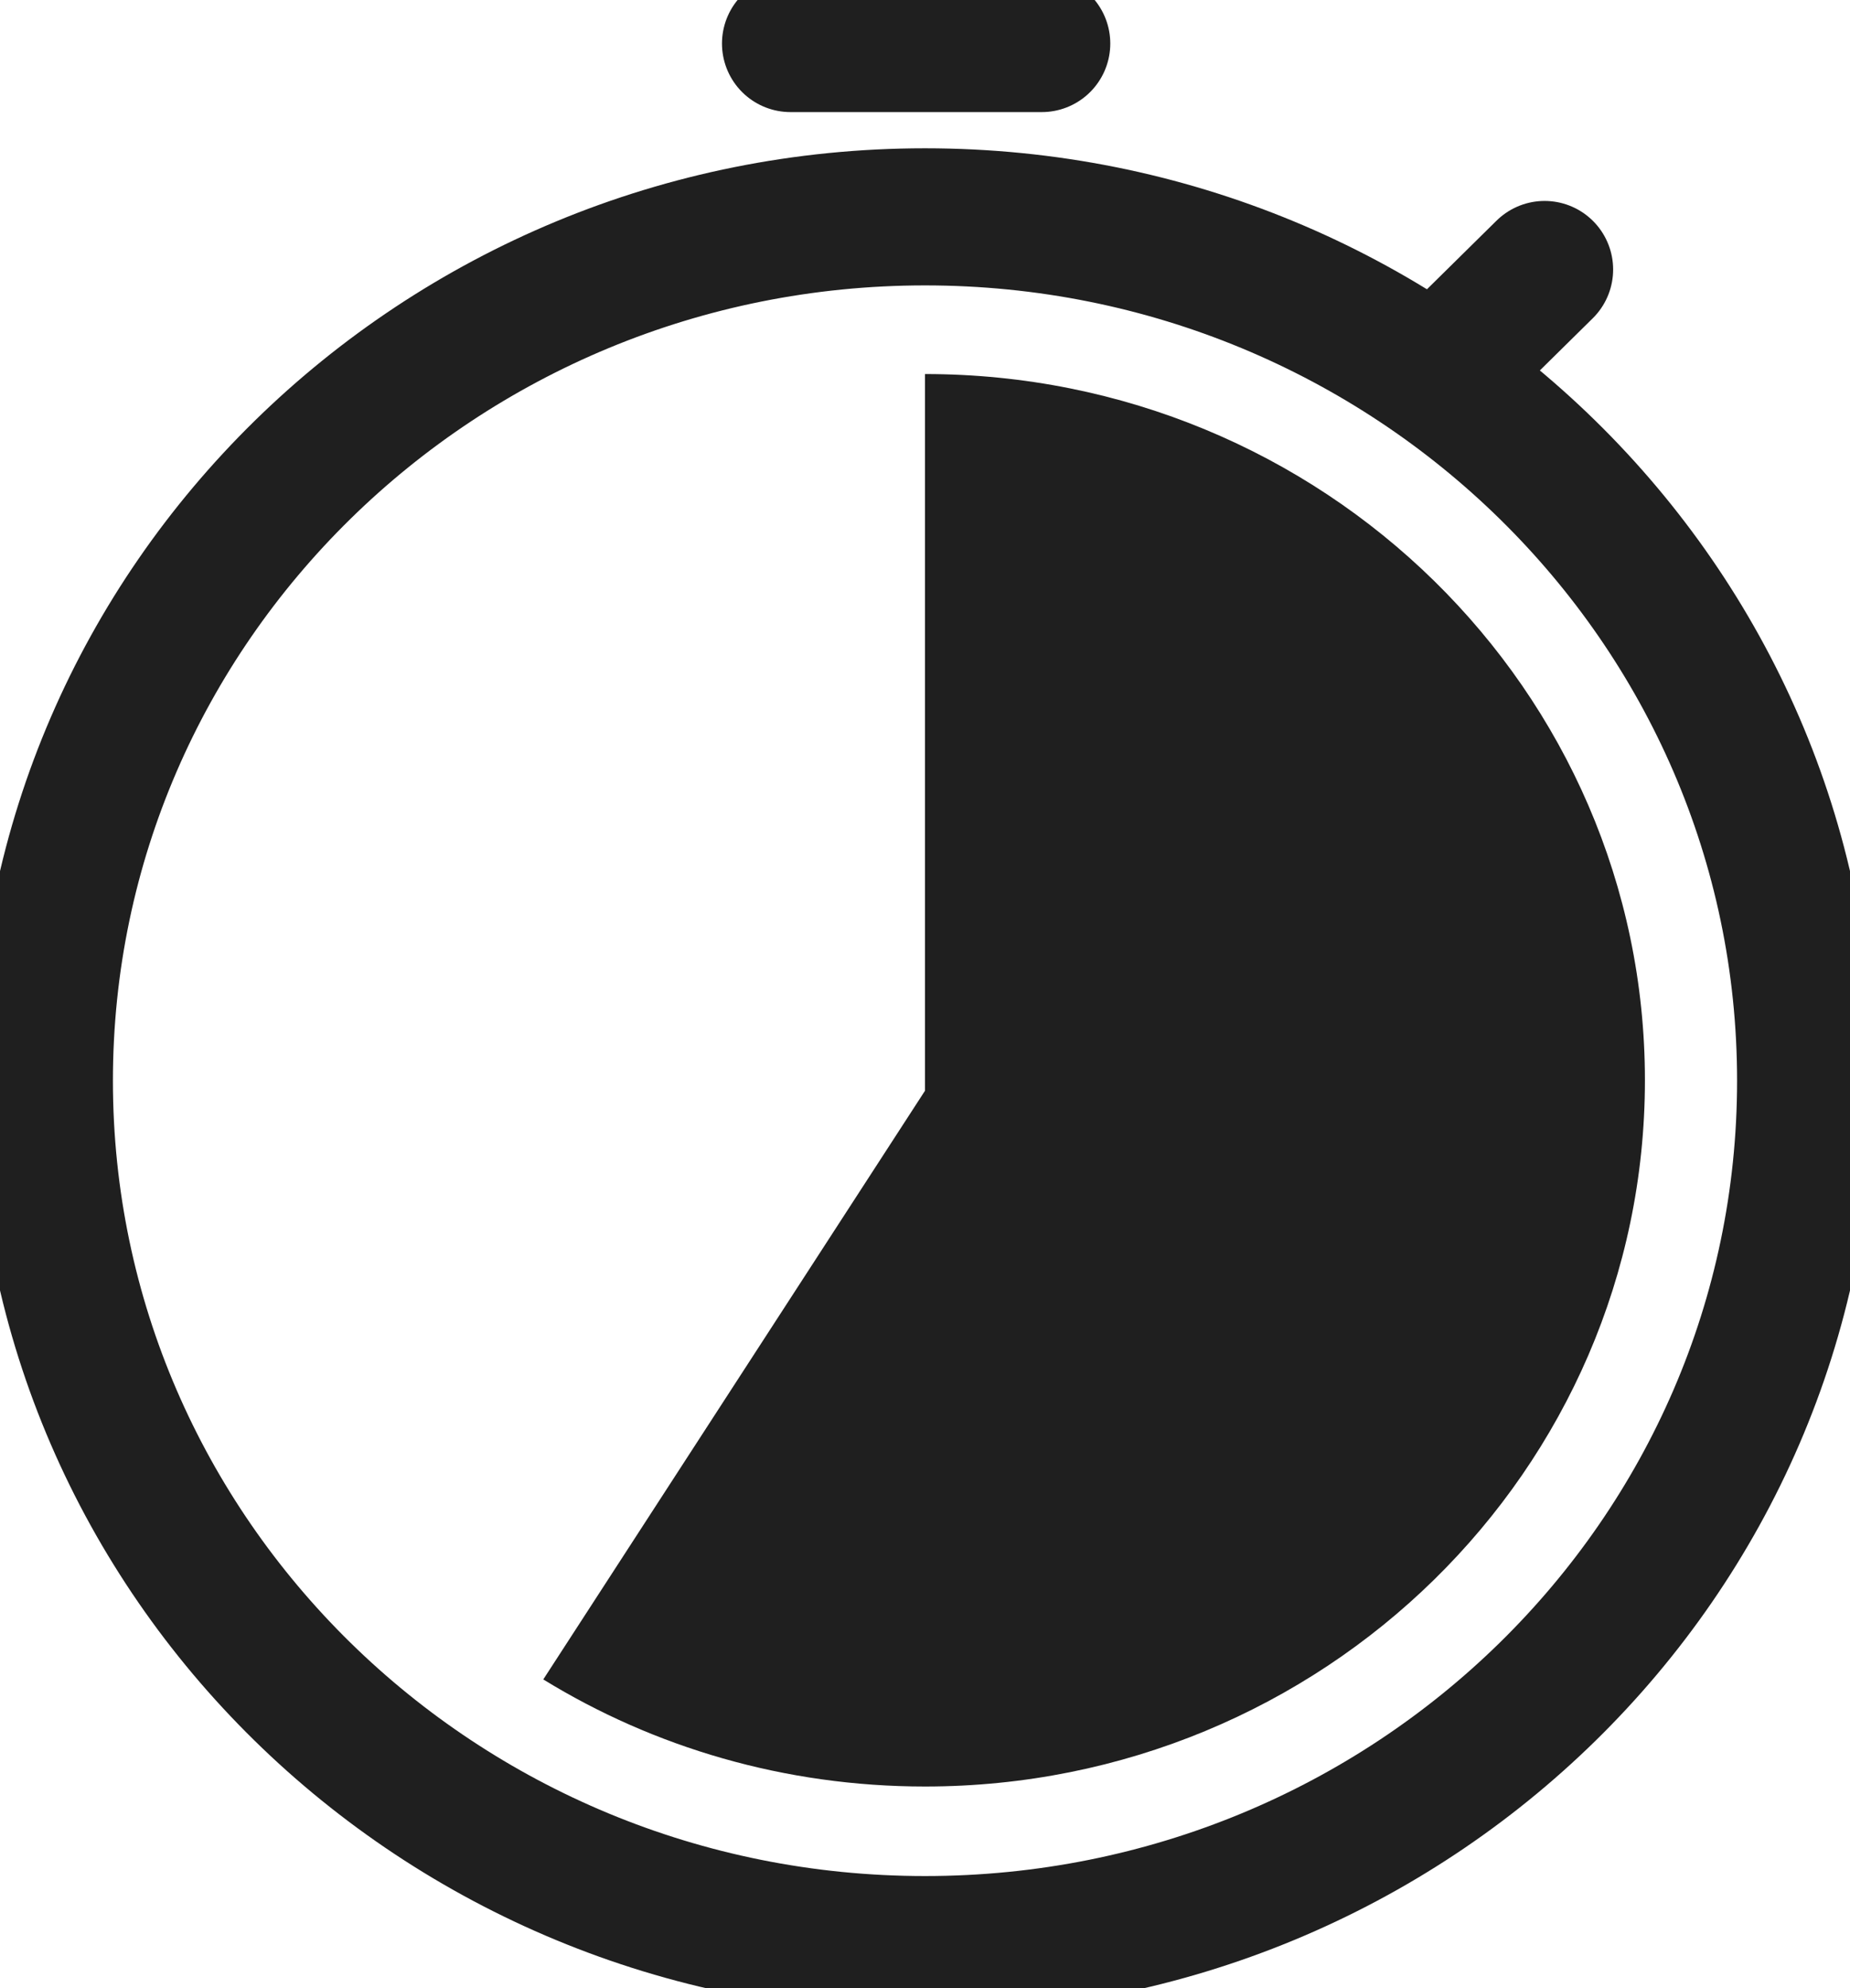 <svg width="27" height="29" viewBox="0 0 27 29" fill="none" xmlns="http://www.w3.org/2000/svg">
<path d="M21.28 5.176L22.543 3.931M11.537 0.635H15.204M26.352 15.764C26.352 22.725 20.6 28.365 13.5 28.365C6.4 28.365 0.648 22.718 0.648 15.764C0.648 8.809 6.407 3.163 13.5 3.163C20.593 3.163 26.352 8.803 26.352 15.764Z" stroke="#1F1F1F" stroke-width="2" stroke-miterlimit="10" stroke-linecap="round"/>
<path d="M7.929 24.497C9.542 25.488 11.453 26.059 13.5 26.059C19.304 26.059 24.007 21.448 24.007 15.757C24.007 10.067 19.304 5.456 13.5 5.456V15.91L7.929 24.497Z" fill="#1F1F1F"/>
</svg>
